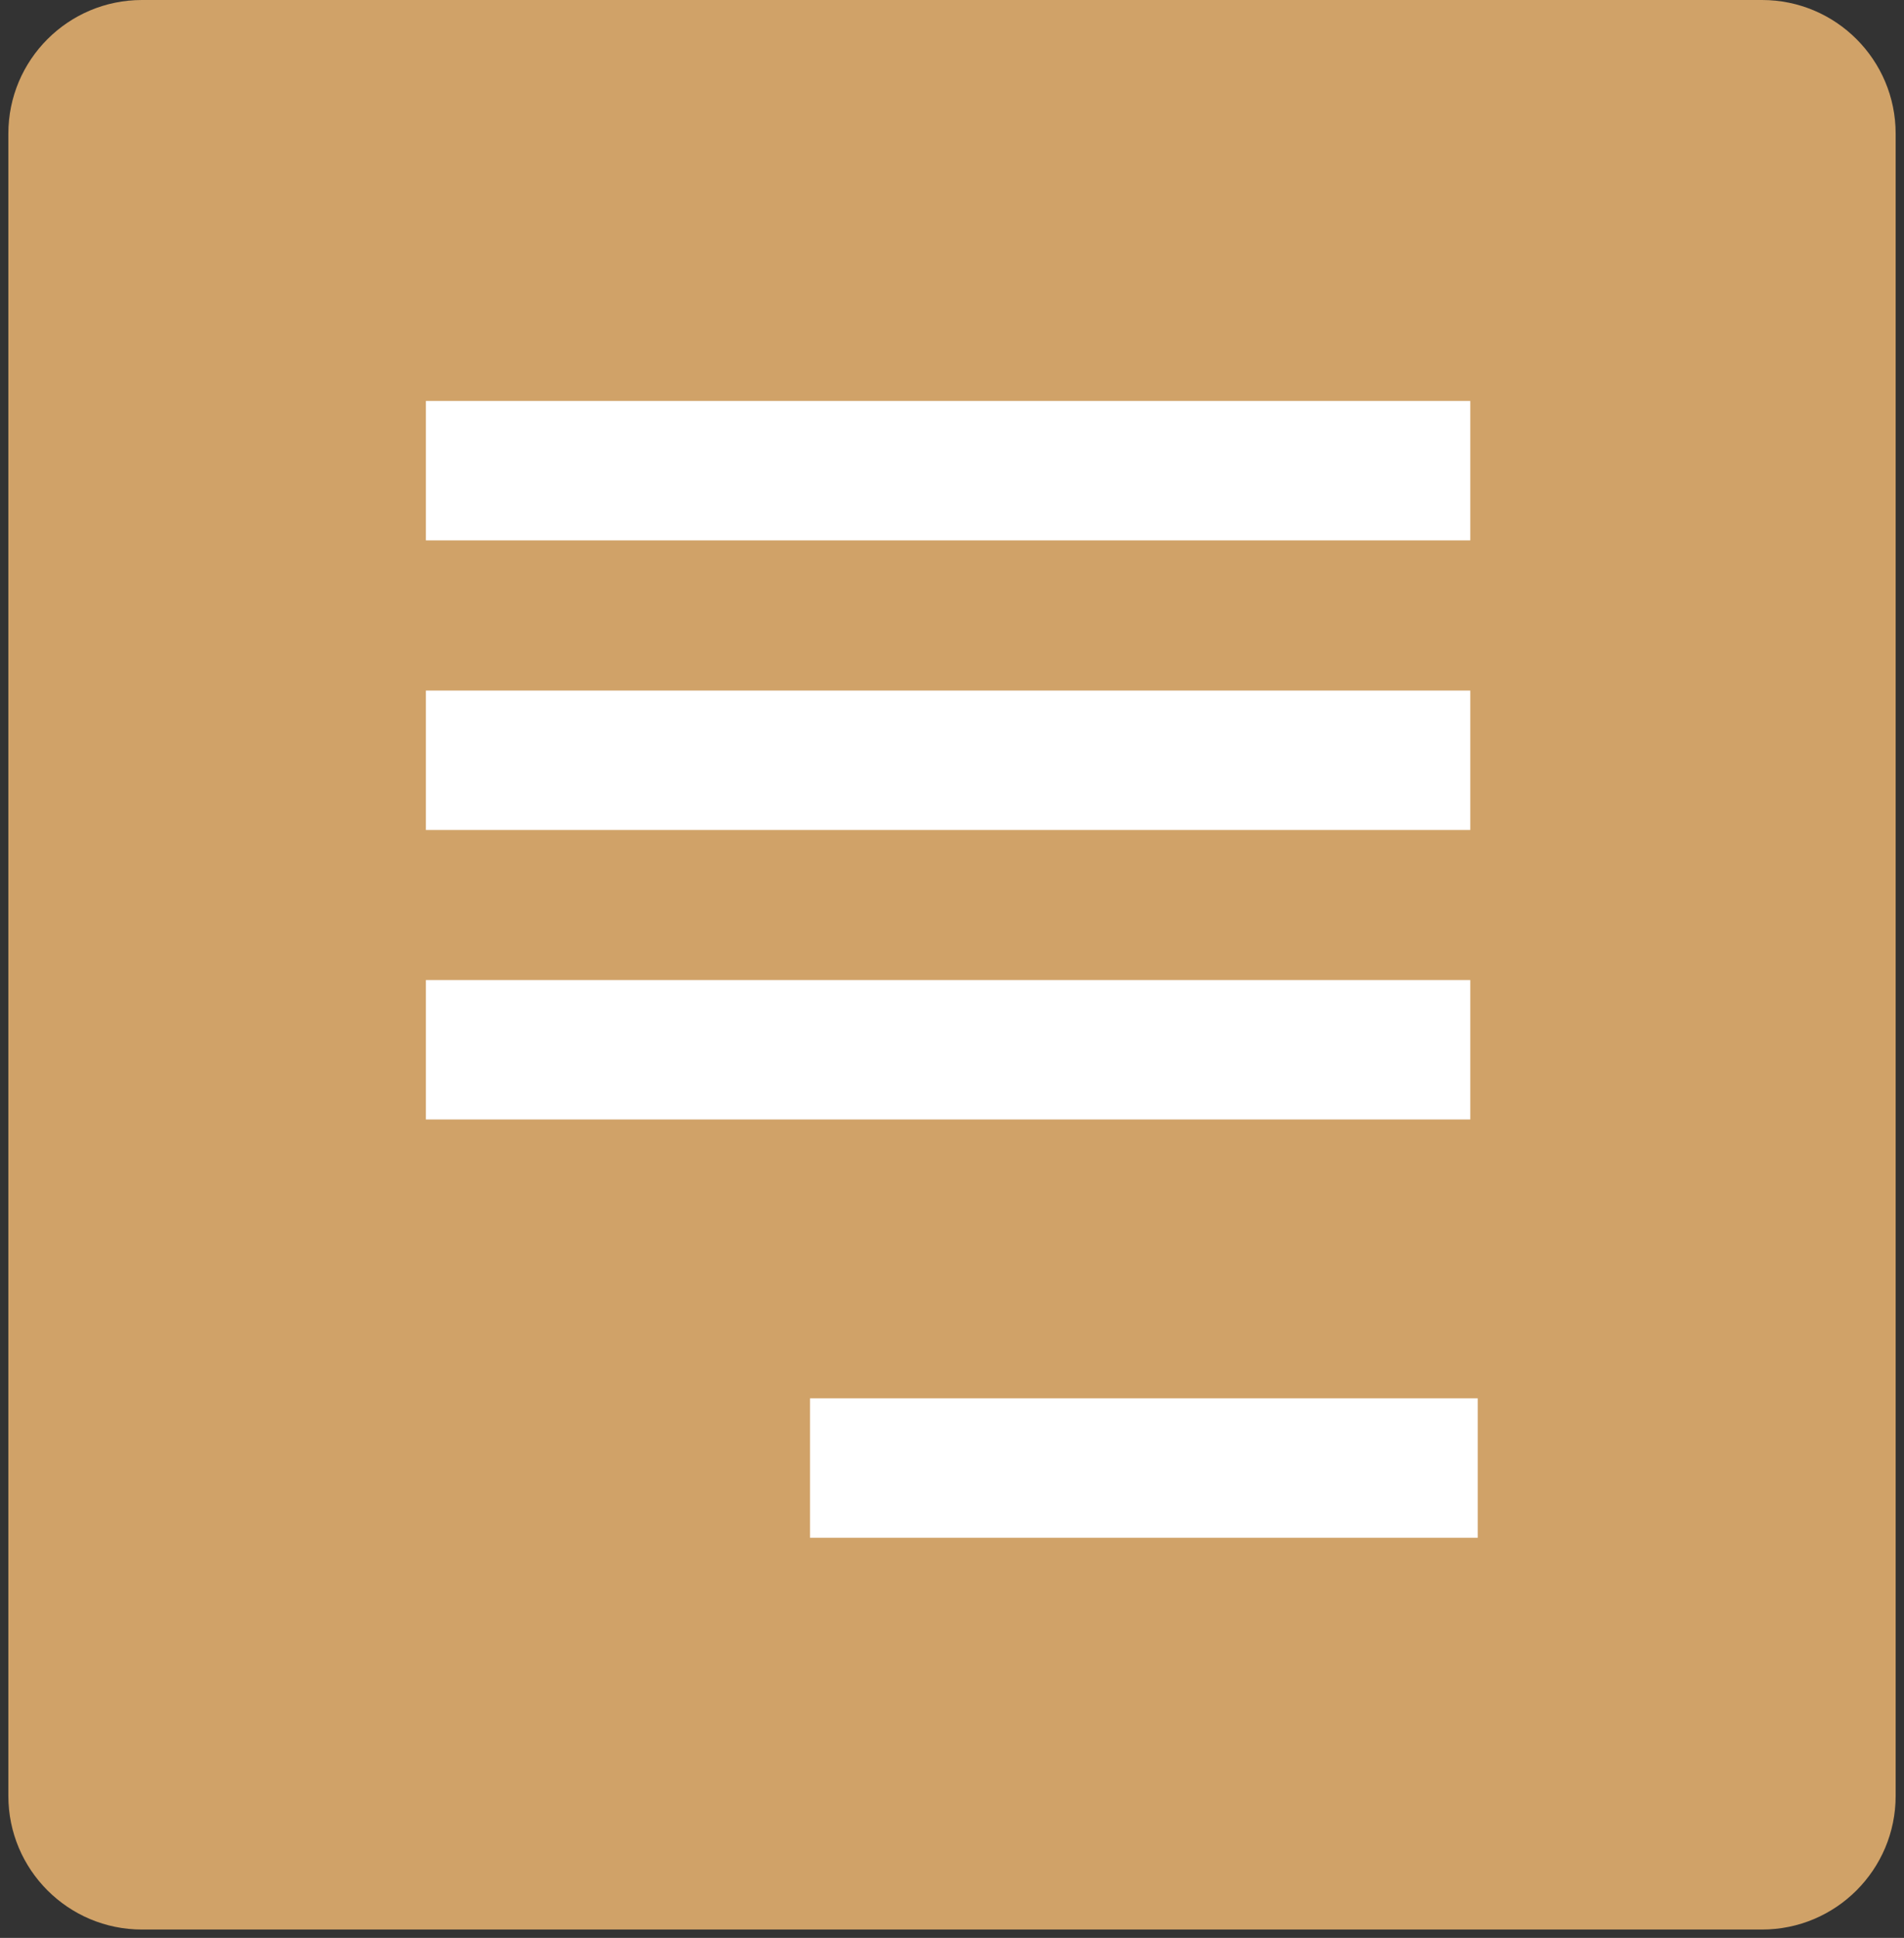 <svg width="114" height="116" viewBox="0 0 114 116" fill="none" xmlns="http://www.w3.org/2000/svg">
<rect x="0" y="0" width="114" height="116" fill="#333333" stroke="none"/>
<path d="M0.5 107.5V8C0.5 3.582 4.082 0 8.5 0H105.5C109.918 0 113.5 3.582 113.5 8V107.5C113.5 111.918 109.918 115.5 105.5 115.5H8.5C4.082 115.5 0.5 111.918 0.5 107.5Z" fill="#D0A268"/>
<path d="M88.031 24H25.5V32.346H88.031V24Z" fill="white"/>
<path d="M88.031 41.336H25.5V49.682H88.031V41.336Z" fill="white"/>
<path d="M88.031 58.664H25.5V67.01H88.031V58.664Z" fill="white"/>
<path d="M88.477 83.703H48.5V92.049H88.477V83.703Z" fill="white"/>
</svg>

